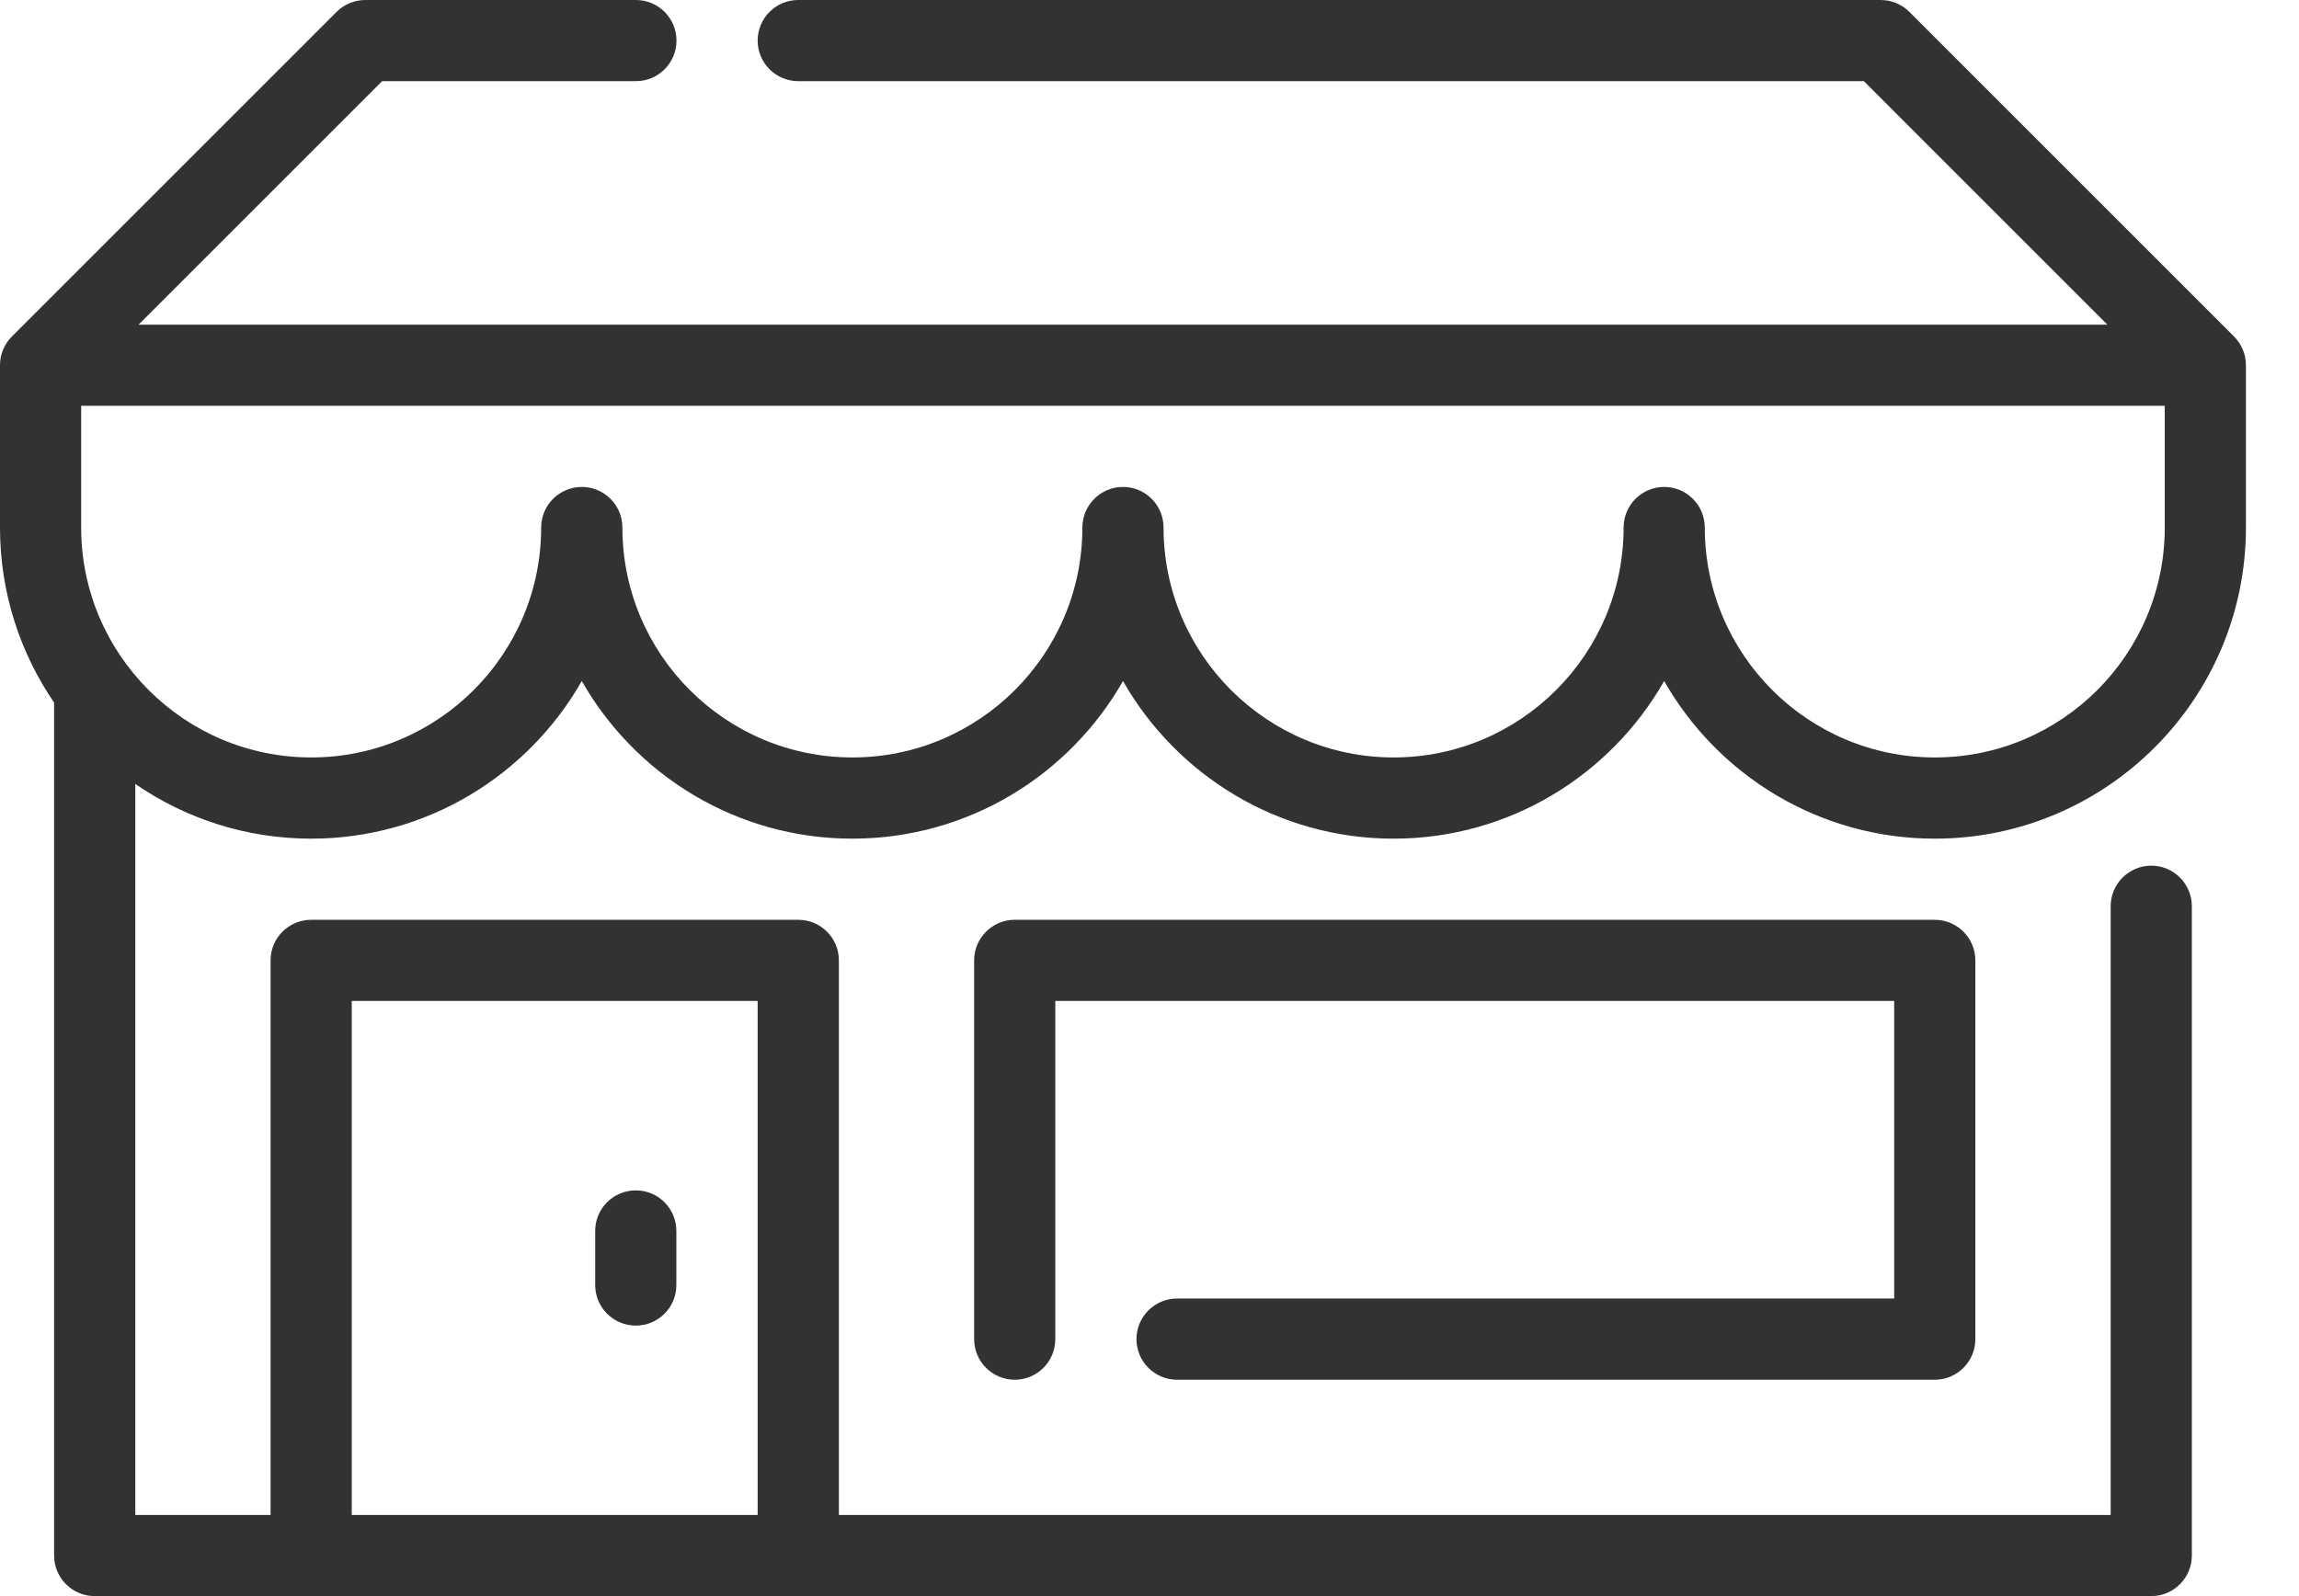 <svg width="36" height="25" viewBox="0 0 36 25" fill="none" xmlns="http://www.w3.org/2000/svg">
<path d="M35.169 8.263V5.72C35.169 5.545 35.098 5.386 34.983 5.271C34.983 5.271 34.983 5.271 34.983 5.271L29.899 0.186C29.779 0.067 29.618 0 29.449 0H12.5C12.149 0 11.864 0.285 11.864 0.636C11.864 0.987 12.149 1.271 12.5 1.271H29.186L32.999 5.085H2.17L5.984 1.271H9.958C10.309 1.271 10.593 0.987 10.593 0.636C10.593 0.285 10.309 0 9.958 0H5.72C5.552 0 5.39 0.067 5.271 0.186L0.186 5.271C0.186 5.271 0.186 5.271 0.186 5.271C0.071 5.386 0 5.545 0 5.72V8.263C0 9.279 0.313 10.223 0.847 11.005V24.364C0.847 24.715 1.132 25 1.483 25H33.687C34.038 25 34.322 24.715 34.322 24.364V14.195C34.322 13.844 34.038 13.559 33.687 13.559C33.336 13.559 33.051 13.844 33.051 14.195V23.729H13.136V15.042C13.136 14.691 12.851 14.407 12.5 14.407H4.873C4.522 14.407 4.237 14.691 4.237 15.042V23.729H2.119V12.28C2.903 12.819 3.851 13.136 4.873 13.136C6.686 13.136 8.271 12.14 9.11 10.667C9.949 12.14 11.534 13.136 13.347 13.136C15.161 13.136 16.746 12.14 17.585 10.667C18.424 12.14 20.009 13.136 21.822 13.136C23.635 13.136 25.22 12.14 26.059 10.667C26.898 12.14 28.483 13.136 30.297 13.136C32.984 13.136 35.169 10.95 35.169 8.263ZM5.508 15.678H11.864V23.729H5.508V15.678ZM30.297 11.864C28.311 11.864 26.695 10.249 26.695 8.263C26.695 7.912 26.41 7.627 26.059 7.627C25.708 7.627 25.424 7.912 25.424 8.263C25.424 10.249 23.808 11.864 21.822 11.864C19.836 11.864 18.22 10.249 18.22 8.263C18.22 7.912 17.936 7.627 17.585 7.627C17.234 7.627 16.949 7.912 16.949 8.263C16.949 10.249 15.333 11.864 13.347 11.864C11.361 11.864 9.746 10.249 9.746 8.263C9.746 7.912 9.461 7.627 9.11 7.627C8.759 7.627 8.474 7.912 8.474 8.263C8.474 10.249 6.859 11.864 4.873 11.864C2.887 11.864 1.271 10.249 1.271 8.263V6.356H33.898V8.263C33.898 10.249 32.283 11.864 30.297 11.864Z" fill="#323232"/>
<path d="M9.956 18.645C9.605 18.645 9.32 18.929 9.32 19.28V20.128C9.32 20.479 9.605 20.763 9.956 20.763C10.307 20.763 10.591 20.479 10.591 20.128V19.28C10.591 18.929 10.307 18.645 9.956 18.645Z" fill="#323232"/>
<path d="M18.432 20.339C18.081 20.339 17.796 20.624 17.796 20.975C17.796 21.326 18.081 21.611 18.432 21.611H30.296C30.647 21.611 30.932 21.326 30.932 20.975V15.043C30.932 14.692 30.647 14.407 30.296 14.407H15.889C15.539 14.407 15.254 14.692 15.254 15.043V20.975C15.254 21.326 15.539 21.611 15.889 21.611C16.241 21.611 16.525 21.326 16.525 20.975V15.678H29.661V20.339H18.432Z" fill="#323232"/>
</svg>
